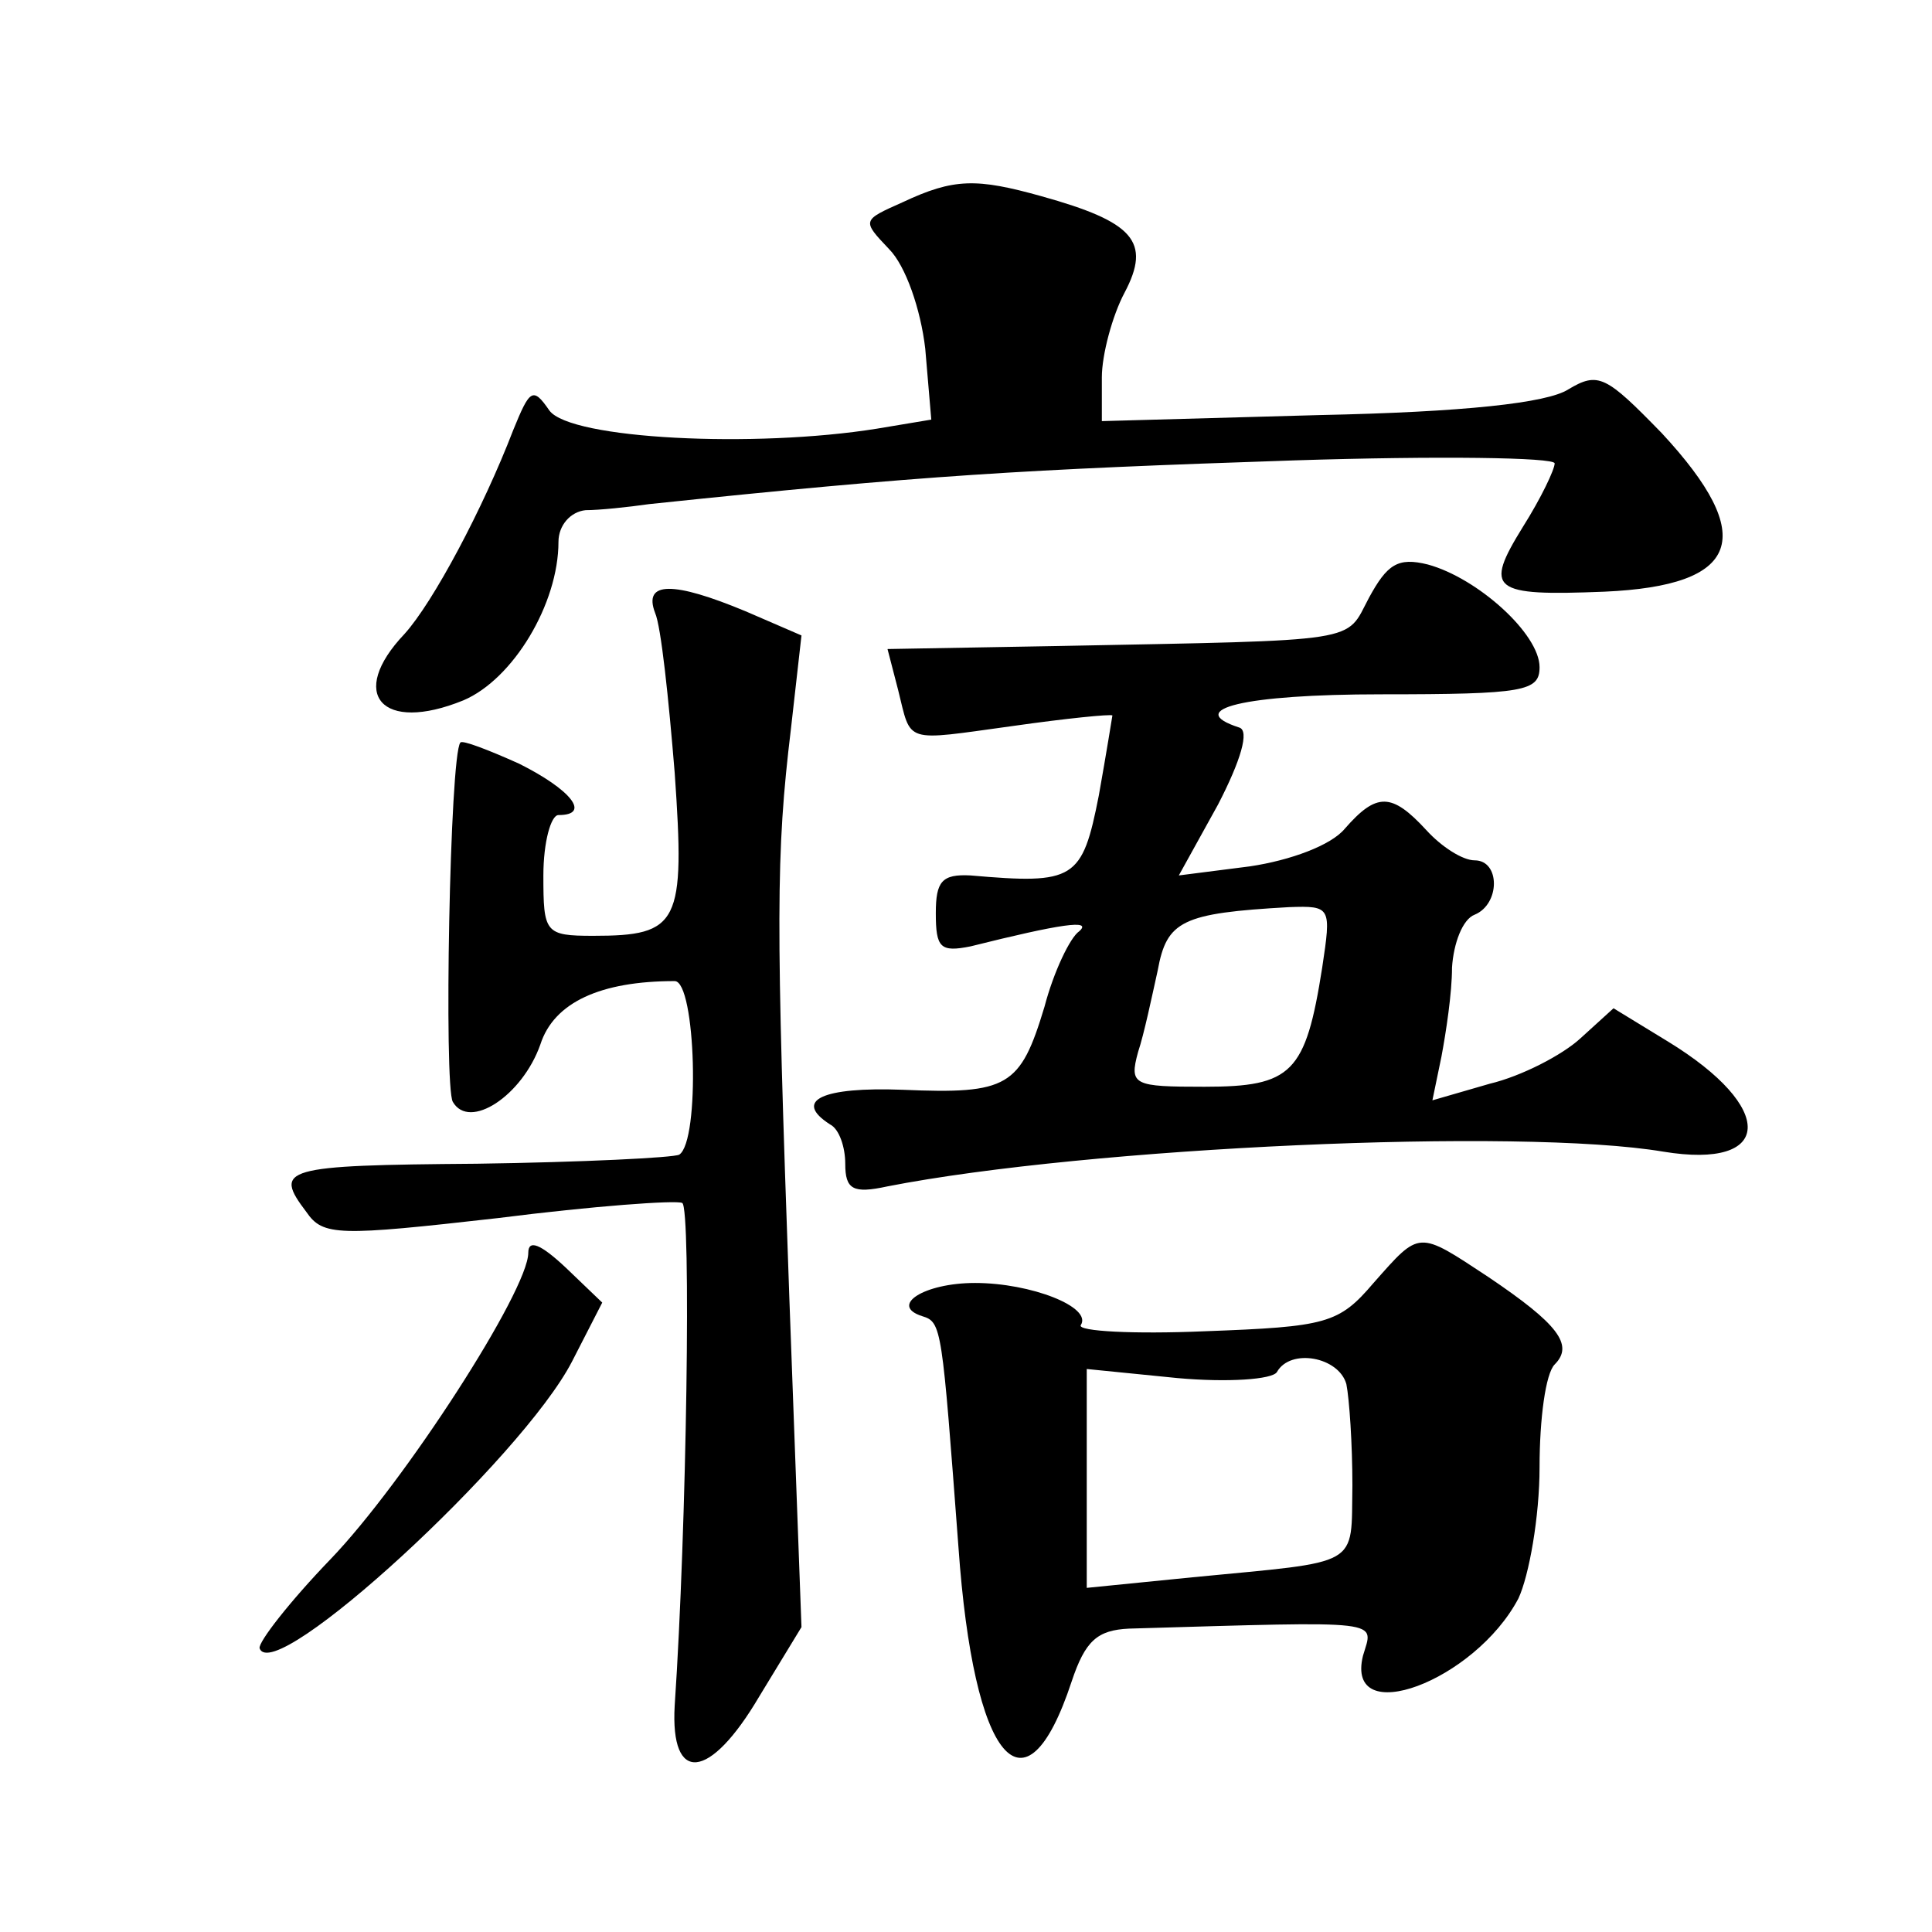 <?xml version="1.0" standalone="no"?>
<!DOCTYPE svg PUBLIC "-//W3C//DTD SVG 20010904//EN"
 "http://www.w3.org/TR/2001/REC-SVG-20010904/DTD/svg10.dtd">
<svg version="1.0" xmlns="http://www.w3.org/2000/svg"
 width="128pt" height="128pt" viewBox="0 0 128 128"
 preserveAspectRatio="xMidYMid meet">
<g transform="translate(0,128) scale(0.1,-0.1)"
fill="#0" stroke="none">
<path d="M598 1146 c-27 -12 -27 -12 -9 -31 11 -11 21 -40 24 -66 l4 -47 -36 -6
c-81 -13 -203 -7 -217 12 -11 16 -13 14 -24 -13 -20 -52 -53 -114 -72 -135 -38
-40 -15 -66 39 -44 33 14 63 64 63 105 0 11 8 20 18 21 9 0 28 2 42 4 181 19 248
23 428 29 94 3 172 2 172 -2 0 -4 -9 -23 -21 -42 -26 -42 -21 -46 54 -43 90 4 102
36 38 105 -37 38 -42 41 -62 29 -14 -9 -69 -15 -165 -17 l-144 -4 0 29 c0 15 7
41 15 56 18 34 6 47 -55 64 -43 12 -58 12 -92 -4z M907 884 c-16 -30 -2 -28 -206
-32 l-113 -2 7 -27 c9 -36 3 -34 76 -24 35 5 65 8 66 7 0 0 -4 -25 -9 -53 -11 -56
-16 -59 -85 -53 -19 1 -23 -4 -23 -25 0 -23 3 -26 23 -22 60 15 81 18 72 10 -6
-4 -17 -27 -23 -50 -16 -53 -24 -58 -94 -55 -53 2 -73 -7 -48 -23 6 -3 10 -15 10
-26 0 -17 5 -20 28 -15 133 26 419 39 514 23 73 -12 75 29 3 73 l-36 22 -22 -20
c-12 -11 -39 -25 -60 -30 l-38 -11 6 29 c3 16 7 42 7 59 1 16 7 32 15 35 17 7 17
36 0 36 -8 0 -22 9 -32 20 -23 25 -33 25 -54 1 -9 -11 -36 -21 -63 -25 l-47 -6
26 47 c15 29 21 49 14 51 -37 12 3 22 94 22 95 0 105 2 105 18 0 22 -41 59 -74
68 -20 5 -27 0 -39 -22z m-31 -245 c-11 -70 -20 -79 -78 -79 -47 0 -50 1 -44 23
4 12 9 36 13 54 6 33 16 38 87 42 28 1 28 0 22 -40z M434 874 c4 -9 9 -57 13 -106
7 -100 3 -108 -54 -108 -32 0 -33 2 -33 40 0 22 5 40 10 40 22 0 8 17 -26 34 -20
9 -38 16 -39 14 -7 -8 -11 -228 -5 -238 11 -19 46 4 58 38 9 28 40 42 89 42 14
0 17 -106 3 -115 -4 -2 -64 -5 -134 -6 -129 -1 -135 -3 -113 -32 11 -16 21 -16
127 -4 63 8 118 12 122 10 6 -3 3 -215 -5 -333 -3 -52 23 -50 56 6 l28 46 -8 217
c-9 252 -9 295 1 378 l7 62 -37 16 c-48 20 -68 20 -60 -1z M350 450 c0 -25 -82
-152 -131 -203 -27 -28 -48 -55 -47 -59 9 -26 174 126 207 190 l20 39 -24 23 c-17
16 -25 19 -25 10z M910 430 c-23 -27 -31 -29 -112 -32 -47 -2 -84 0 -82 4 8 12
-33 28 -70 28 -34 0 -57 -15 -35 -22 13 -4 13 -7 24 -153 10 -142 44 -183 75 -89
9 27 17 34 38 35 172 5 162 6 155 -18 -12 -49 74 -17 103 38 7 15 14 54 14 87 0
32 4 62 10 68 13 13 2 27 -44 58 -47 31 -45 31 -76 -4z m-18 -67 c2 -10 4 -40 4
-67 -1 -55 7 -50 -106 -61 l-70 -7 0 73 0 72 60 -6 c33 -3 63 -1 66 4 9 16 41 10
46 -8z"/>
</g>
</svg>

